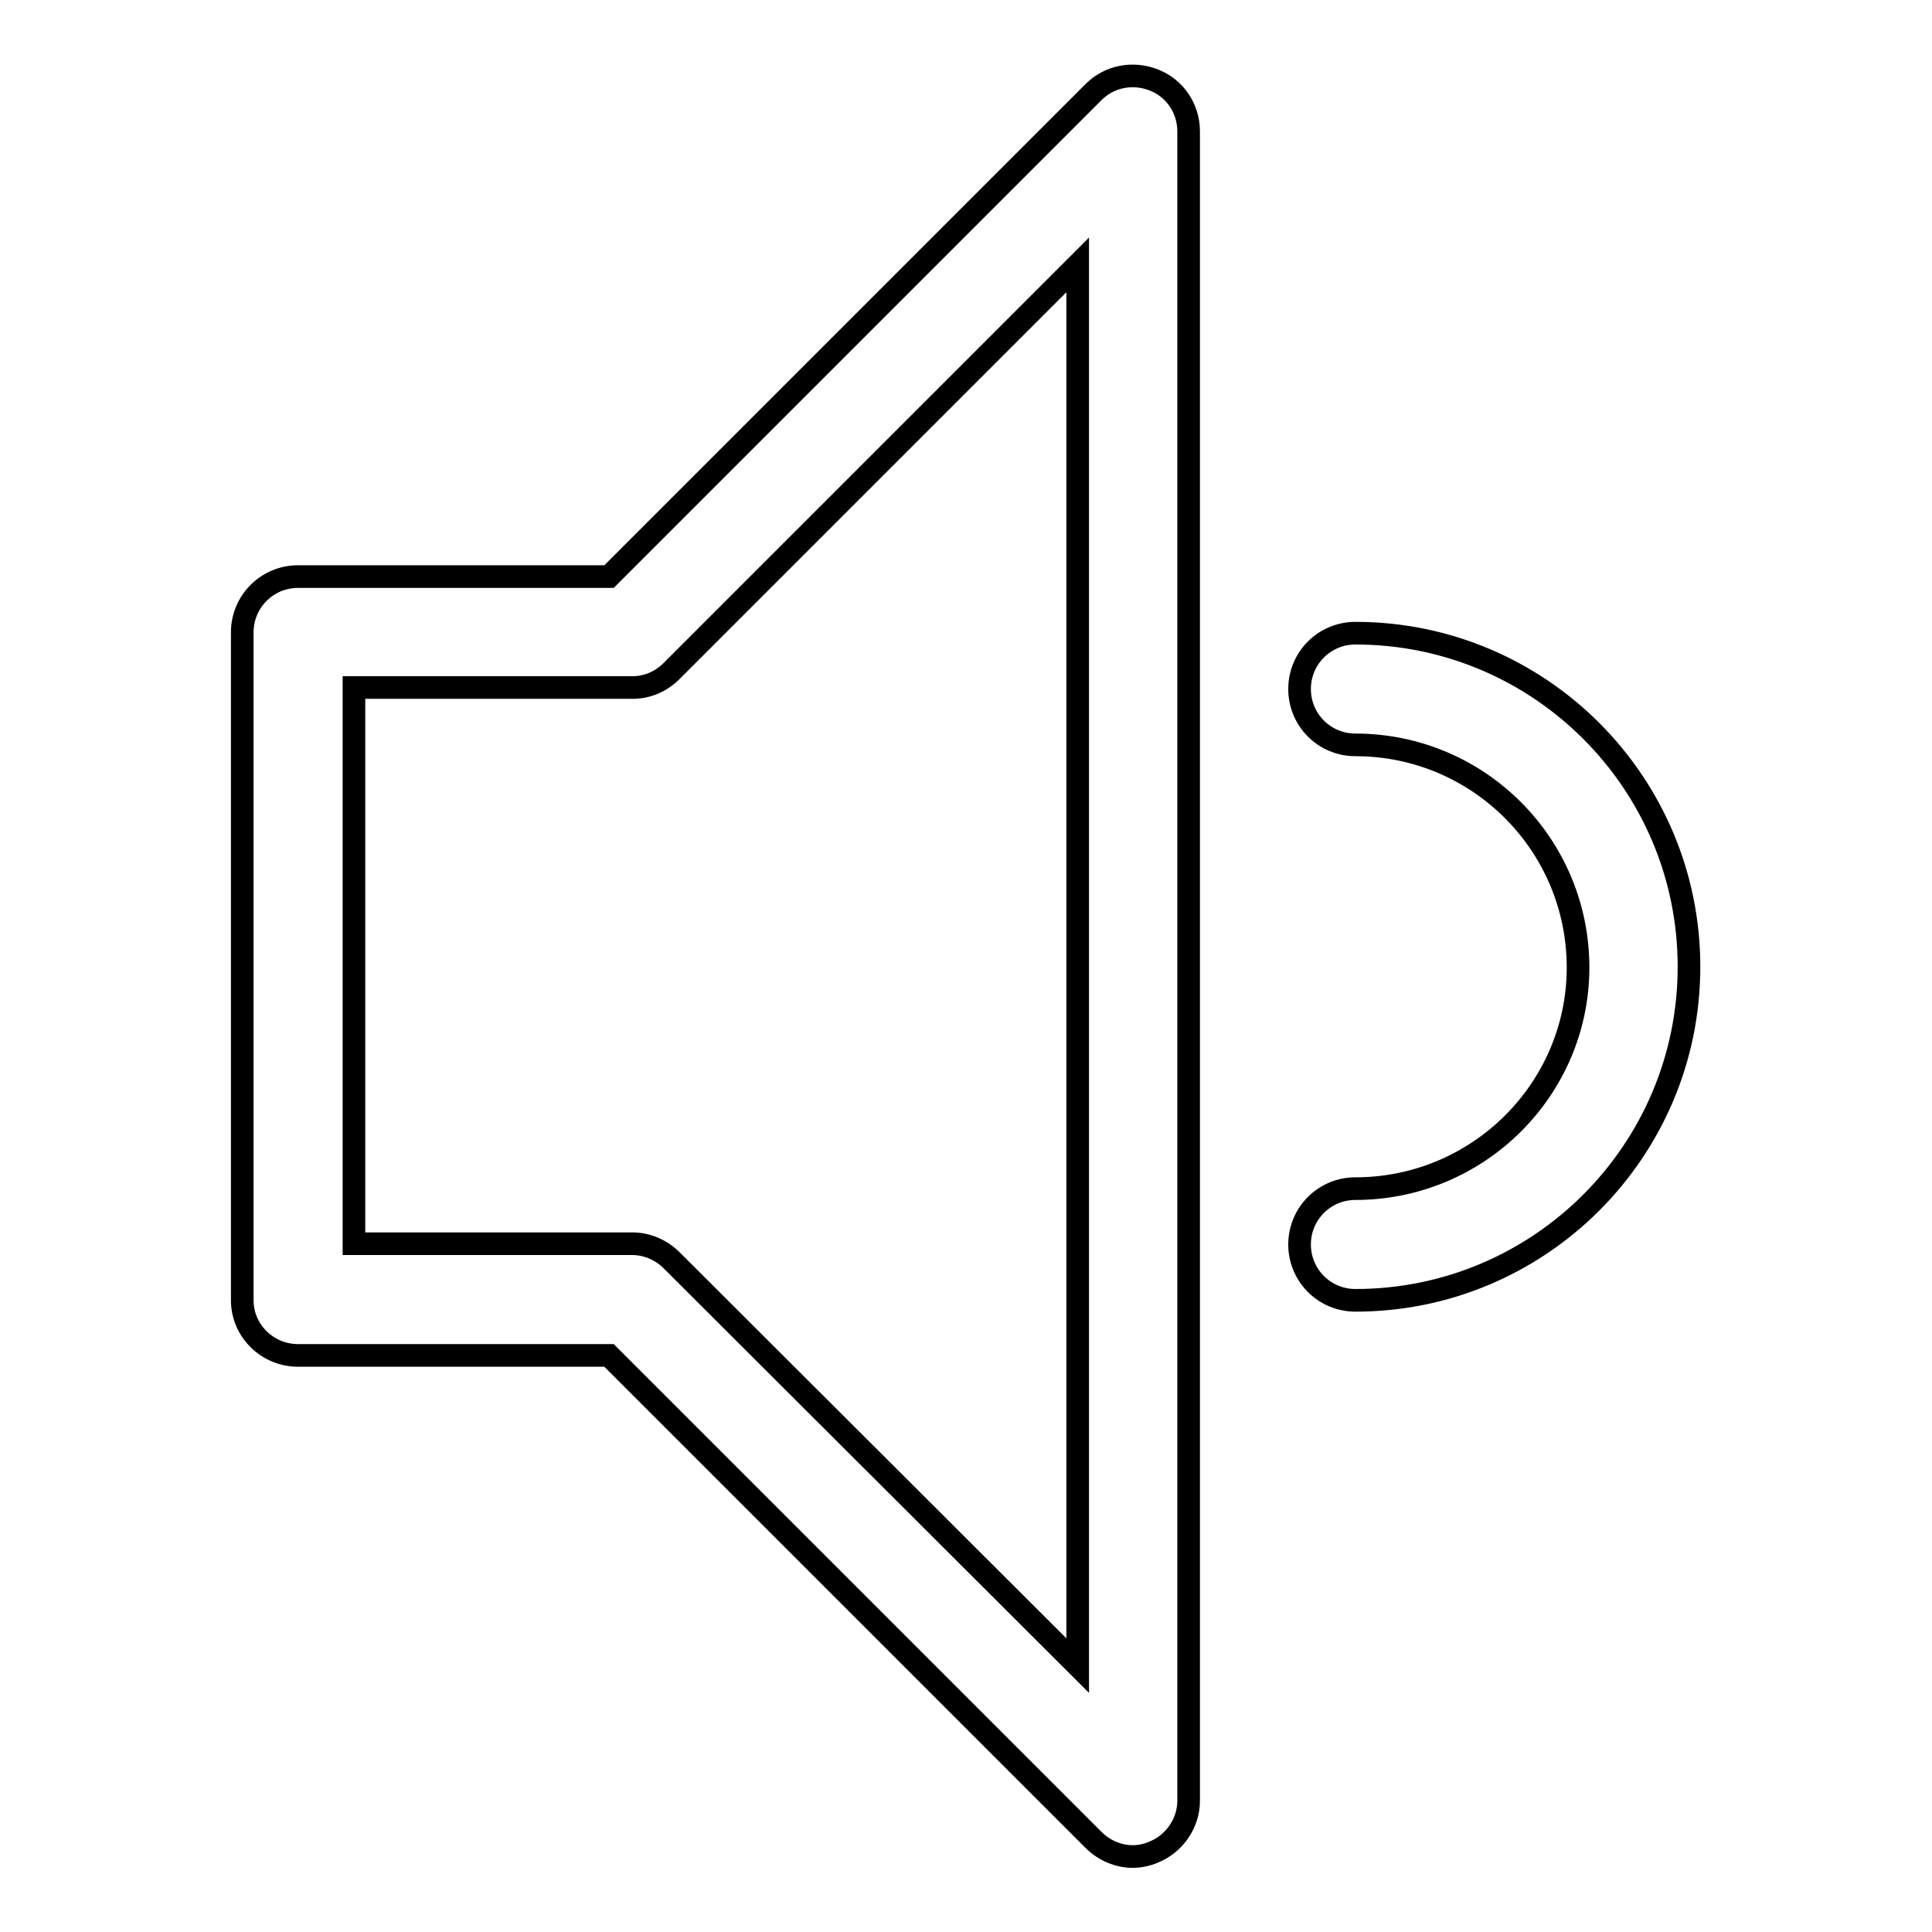<?xml version="1.0" encoding="utf-8"?>
<!-- Svg Vector Icons : http://www.onlinewebfonts.com/icon -->
<!DOCTYPE svg PUBLIC "-//W3C//DTD SVG 1.1//EN" "http://www.w3.org/Graphics/SVG/1.1/DTD/svg11.dtd">
<svg version="1.1" xmlns="http://www.w3.org/2000/svg" xmlns:xlink="http://www.w3.org/1999/xlink" x="0px" y="0px" viewBox="0 0 256 256" enable-background="new 0 0 256 256" xml:space="preserve">
<g><g><path stroke-width="3" fill-opacity="0" stroke="#000000"  d="M39.5,179.6h41.2l64.2,64.2c1.4,1.4,3.3,2.2,5.2,2.2c0.9,0,1.9-0.2,2.8-0.6c2.7-1.1,4.6-3.8,4.6-6.8V17.4c0-3-1.8-5.7-4.6-6.8c-2.8-1.1-5.9-0.5-8,1.6L80.7,76.4H39.5c-4.1,0-7.4,3.3-7.4,7.4v88.5C32.1,176.3,35.4,179.6,39.5,179.6z M46.9,91.1h36.9c2,0,3.8-0.8,5.2-2.2l53.8-53.8v185.6L89,167c-1.4-1.4-3.3-2.2-5.2-2.2H46.9V91.1z"/><path stroke-width="3" fill-opacity="0" stroke="#000000"  d="M179.6,157.5c-4.1,0-7.4,3.3-7.4,7.4c0,4.1,3.3,7.4,7.4,7.4c24.4,0,44.2-19.8,44.2-44.2c0-24.4-19.8-44.2-44.2-44.2c-4.1,0-7.4,3.3-7.4,7.4c0,4.1,3.3,7.4,7.4,7.4c16.3,0,29.5,13.2,29.5,29.5C209.1,144.3,195.9,157.5,179.6,157.5z"/></g></g>
</svg>